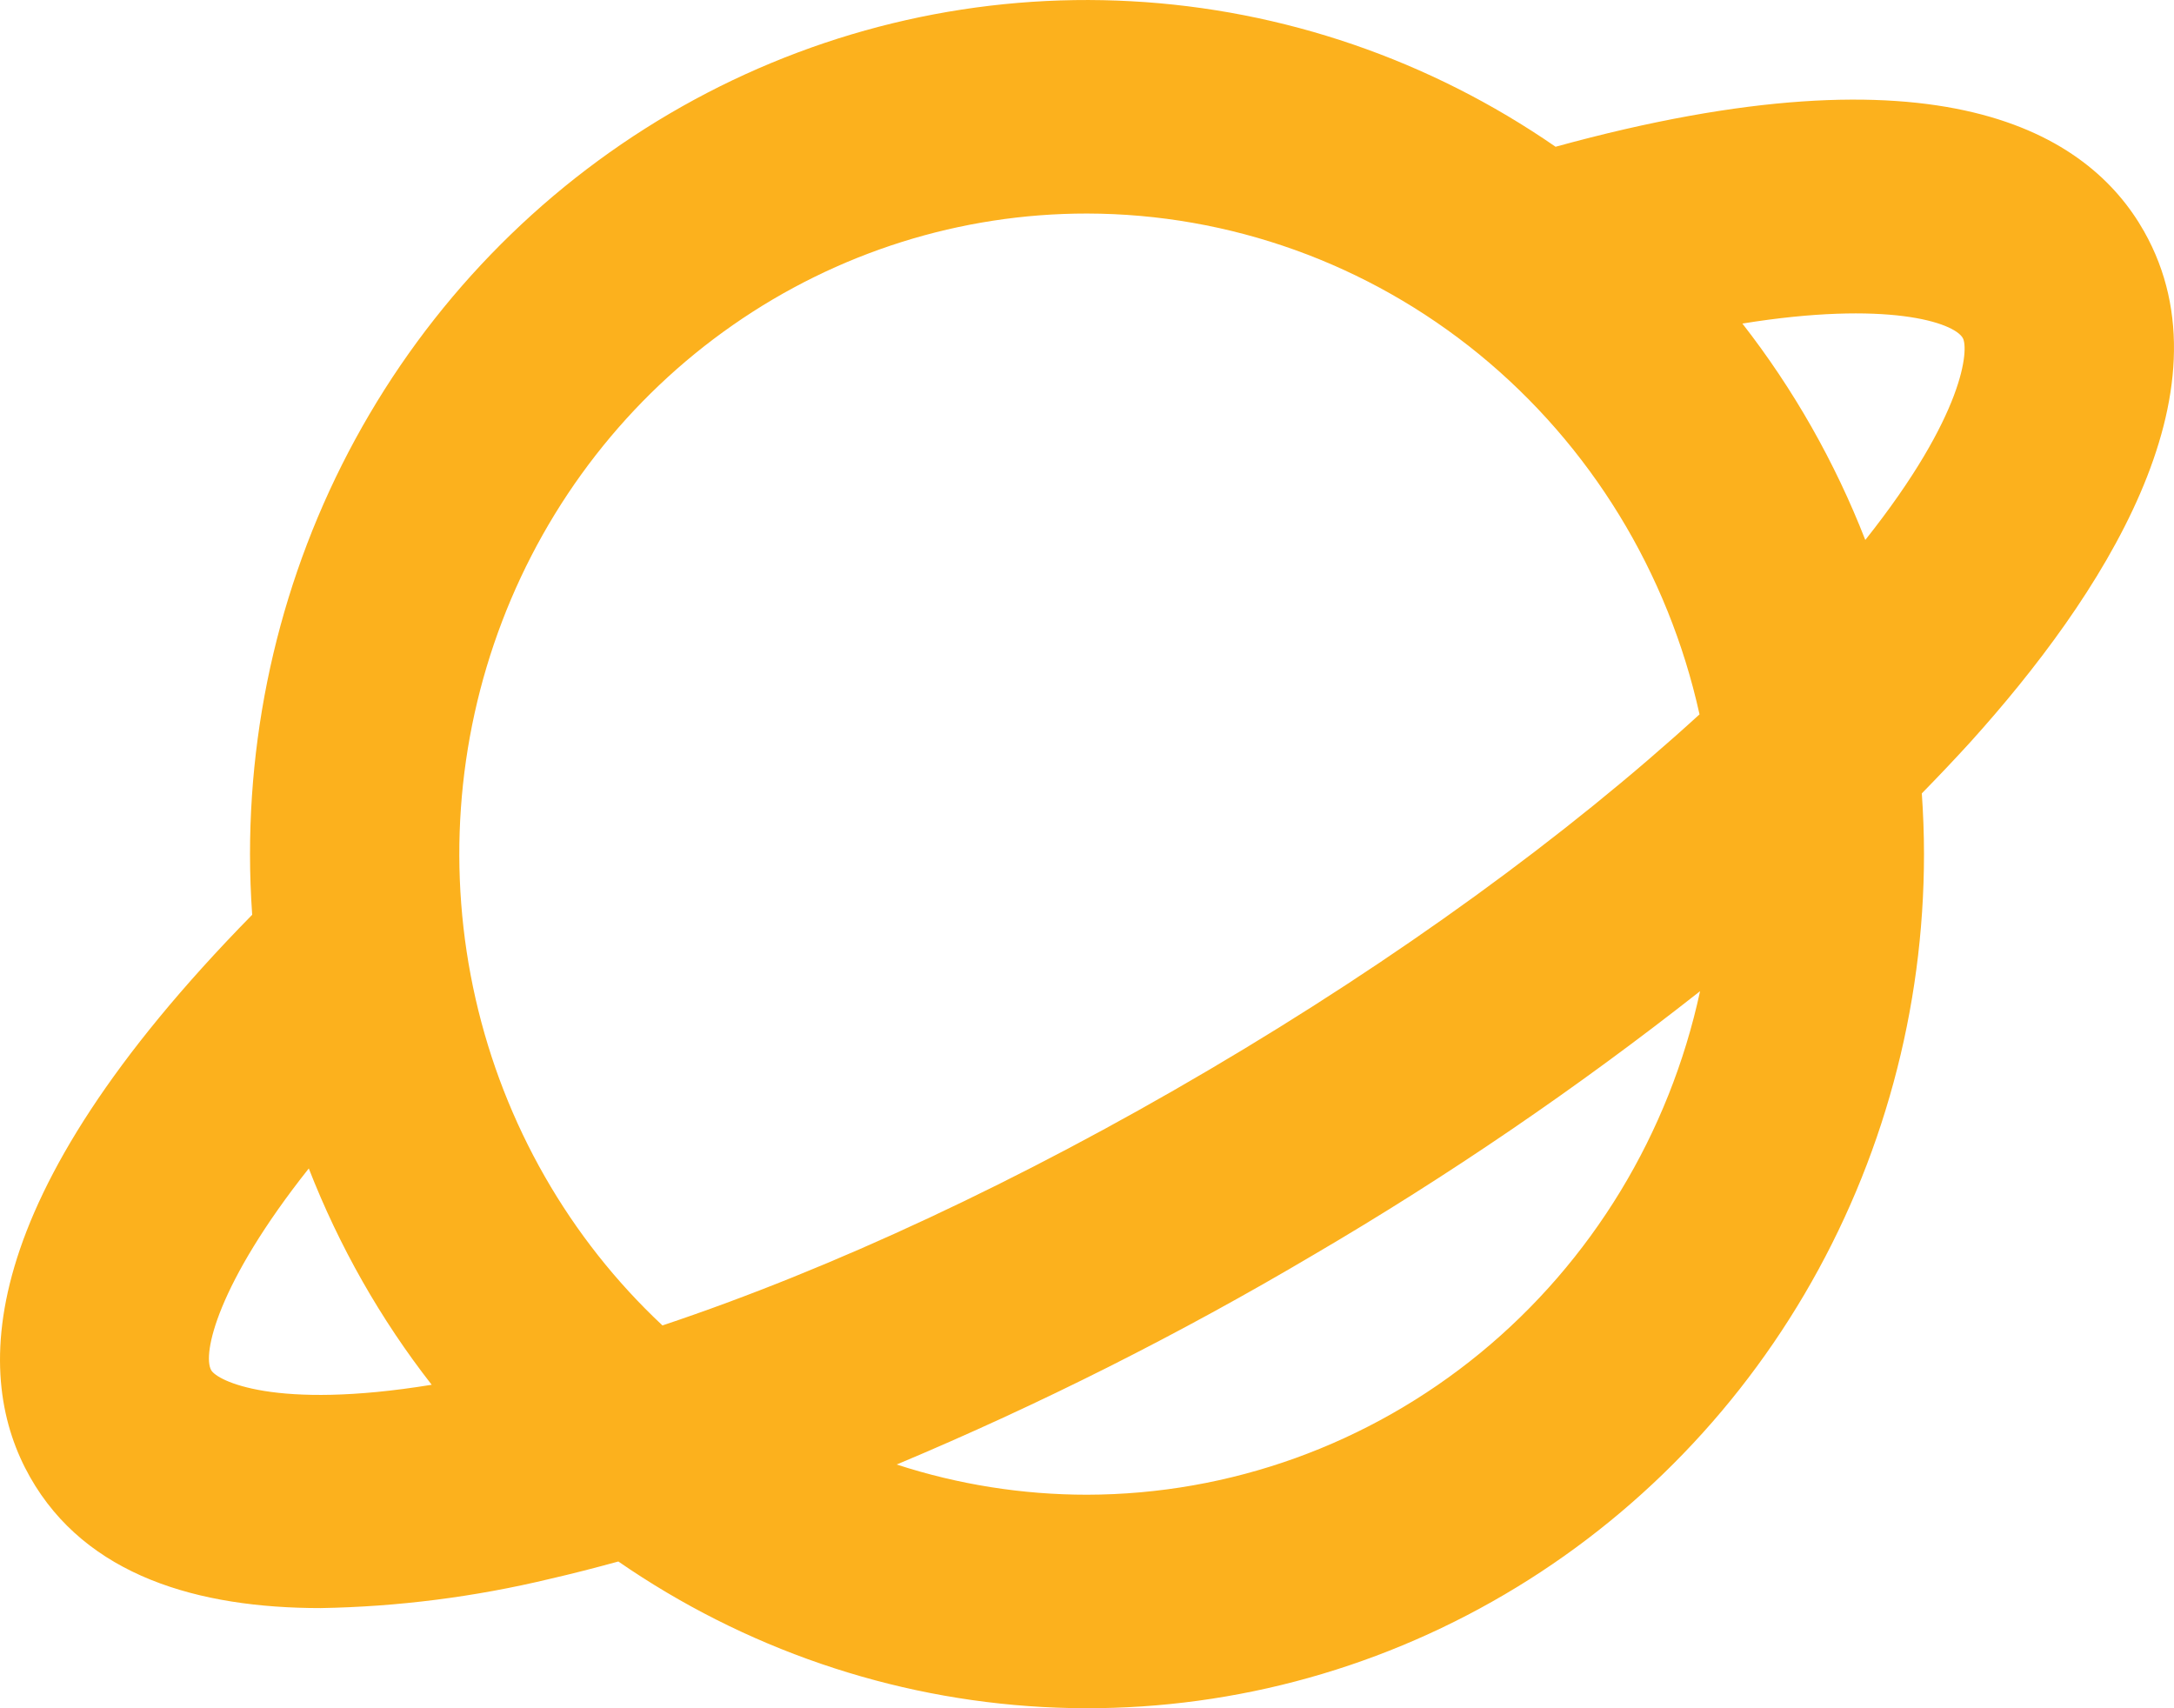 <svg width="28" height="22" viewBox="0 0 28 22" fill="none" xmlns="http://www.w3.org/2000/svg">
<path d="M27.614 2.979C26.896 1.71 24.992 0.527 20.035 1.89C18.414 0.77 16.525 0.122 14.571 0.016C12.617 -0.091 10.671 0.347 8.942 1.284C7.214 2.221 5.768 3.62 4.76 5.332C3.752 7.043 3.22 9.003 3.22 11C3.22 11.263 3.23 11.523 3.248 11.781C-0.384 15.479 -0.332 17.752 0.386 19.021C1.109 20.299 2.56 20.71 4.129 20.71C5.123 20.693 6.113 20.567 7.082 20.334C7.37 20.268 7.665 20.192 7.964 20.11C9.585 21.229 11.474 21.877 13.428 21.984C15.383 22.091 17.329 21.653 19.057 20.716C20.786 19.78 22.232 18.381 23.24 16.669C24.248 14.957 24.78 12.997 24.78 11C24.78 10.737 24.77 10.476 24.752 10.218C24.97 9.995 25.181 9.773 25.381 9.553C27.05 7.703 28.792 5.062 27.614 2.979ZM14 2.75C15.837 2.753 17.618 3.392 19.052 4.564C20.485 5.737 21.485 7.371 21.889 9.2C20.176 10.766 17.997 12.35 15.572 13.778C13.148 15.206 10.717 16.34 8.532 17.07C7.332 15.947 6.493 14.48 6.125 12.862C5.757 11.243 5.876 9.55 6.467 8.002C7.058 6.454 8.093 5.124 9.438 4.187C10.782 3.25 12.372 2.749 14 2.75ZM2.72 17.646C2.605 17.443 2.793 16.541 3.977 15.048C4.368 16.051 4.901 16.99 5.56 17.834C3.53 18.165 2.795 17.779 2.72 17.646ZM14 19.25C13.168 19.25 12.341 19.119 11.549 18.861C13.397 18.086 15.191 17.183 16.919 16.16C18.652 15.145 20.315 14.01 21.896 12.765C21.5 14.602 20.501 16.245 19.066 17.424C17.63 18.603 15.843 19.247 14 19.25ZM24.024 6.954C23.633 5.951 23.1 5.012 22.441 4.167C24.304 3.866 25.166 4.151 25.28 4.354C25.356 4.488 25.316 5.328 24.024 6.954Z" fill="#FCB11D"/>
</svg>
